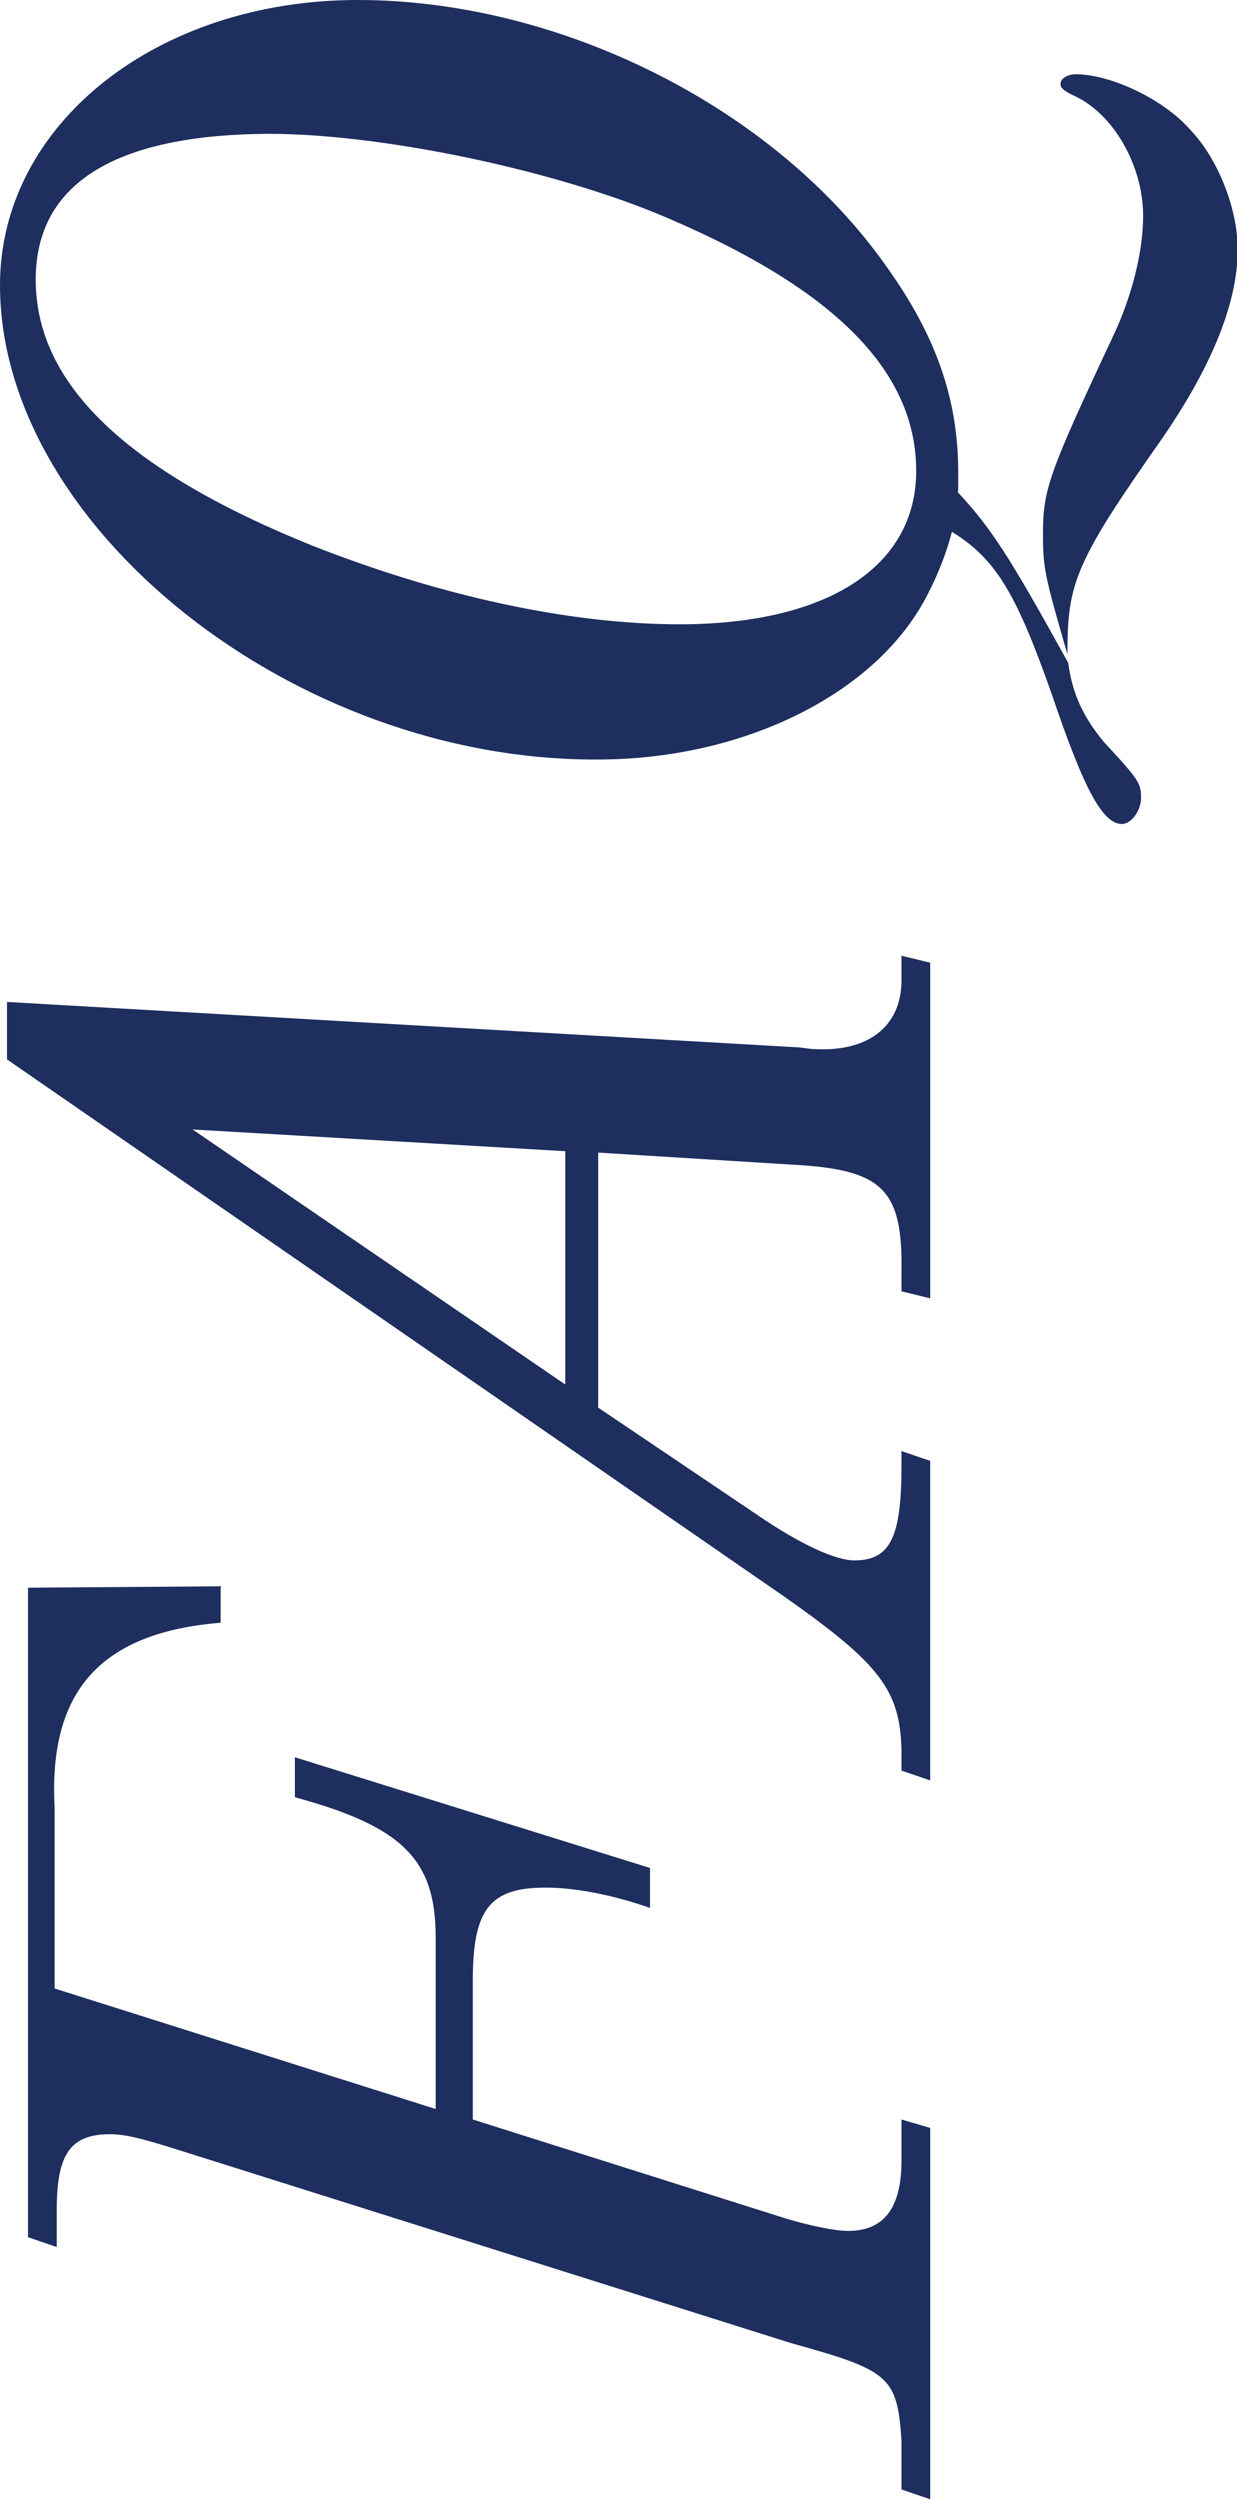<?xml version="1.0" encoding="UTF-8"?>
<svg id="_レイヤー_1" data-name="レイヤー 1" xmlns="http://www.w3.org/2000/svg" viewBox="0 0 17.66 35.68">
  <defs>
    <style>
      .cls-1 {
        fill: #1d2e5f;
        stroke-width: 0px;
      }
    </style>
  </defs>
  <path class="cls-1" d="m3.15,22.65v.51c-1.72.14-2.46.98-2.37,2.64v2.58l5.44,1.72v-2.45c0-1.11-.47-1.58-2.01-2v-.57l5.07,1.58v.57c-.57-.2-1.1-.29-1.49-.29-.8,0-1.04.31-1.04,1.33v1.98l4.46,1.41c.33.1.7.18.9.18.51,0,.76-.33.76-1v-.59l.41.12v5.3l-.41-.14v-.7c-.06-.92-.18-1-1.58-1.39l-8.82-2.78c-.45-.14-.68-.2-.9-.2-.57,0-.76.29-.76,1.08v.53l-.41-.14v-9.27l2.76-.02Z"/>
  <path class="cls-1" d="m11.42,14.95l.16.02c.8.06,1.29-.31,1.29-.98v-.35l.41.1v4.79l-.41-.1v-.27c.02-1.15-.25-1.45-1.43-1.53l-2.9-.18v3.64l2.27,1.53c.63.43,1.12.65,1.39.65.51,0,.67-.33.67-1.35v-.21l.41.14v4.56l-.41-.14v-.29c-.02-.86-.31-1.23-1.64-2.17L.1,15.12v-.82l11.33.65Zm-8.67,1.17l5.32,3.64v-3.33l-5.32-.31Z"/>
  <path class="cls-1" d="m13.67,7.02c.49.53.74.92,1.58,2.44.06.45.22.78.51,1.13.51.55.53.59.53.8,0,.18-.14.37-.27.37-.27,0-.53-.45-1-1.84-.51-1.45-.8-1.94-1.43-2.33-.08.31-.2.61-.35.9-.72,1.41-2.62,2.35-4.71,2.35C4.19,10.86,0,7.51,0,4.07,0,1.78,2.23,0,5.11,0s5.95,1.53,7.55,3.81c.7.98,1.02,1.88,1.02,2.93v.27Zm-9.23.76c1.82.72,3.68,1.13,5.26,1.13,2.11,0,3.38-.82,3.38-2.19,0-1.45-1.21-2.64-3.72-3.68-1.6-.65-3.97-1.13-5.52-1.13C1.64,1.92.51,2.62.51,3.99c0,1.49,1.29,2.72,3.93,3.79Zm10.8,1.56c-.33-1.13-.35-1.25-.35-1.72,0-.63.08-.86,1-2.82.27-.57.43-1.21.43-1.72,0-.72-.43-1.47-1-1.72-.12-.06-.18-.1-.18-.16,0-.08.1-.14.22-.14.49,0,1.25.35,1.64.8.39.41.67,1.12.67,1.7,0,.74-.35,1.64-1.08,2.7-1.21,1.72-1.35,2.05-1.35,3.01v.06Z"/>
</svg>